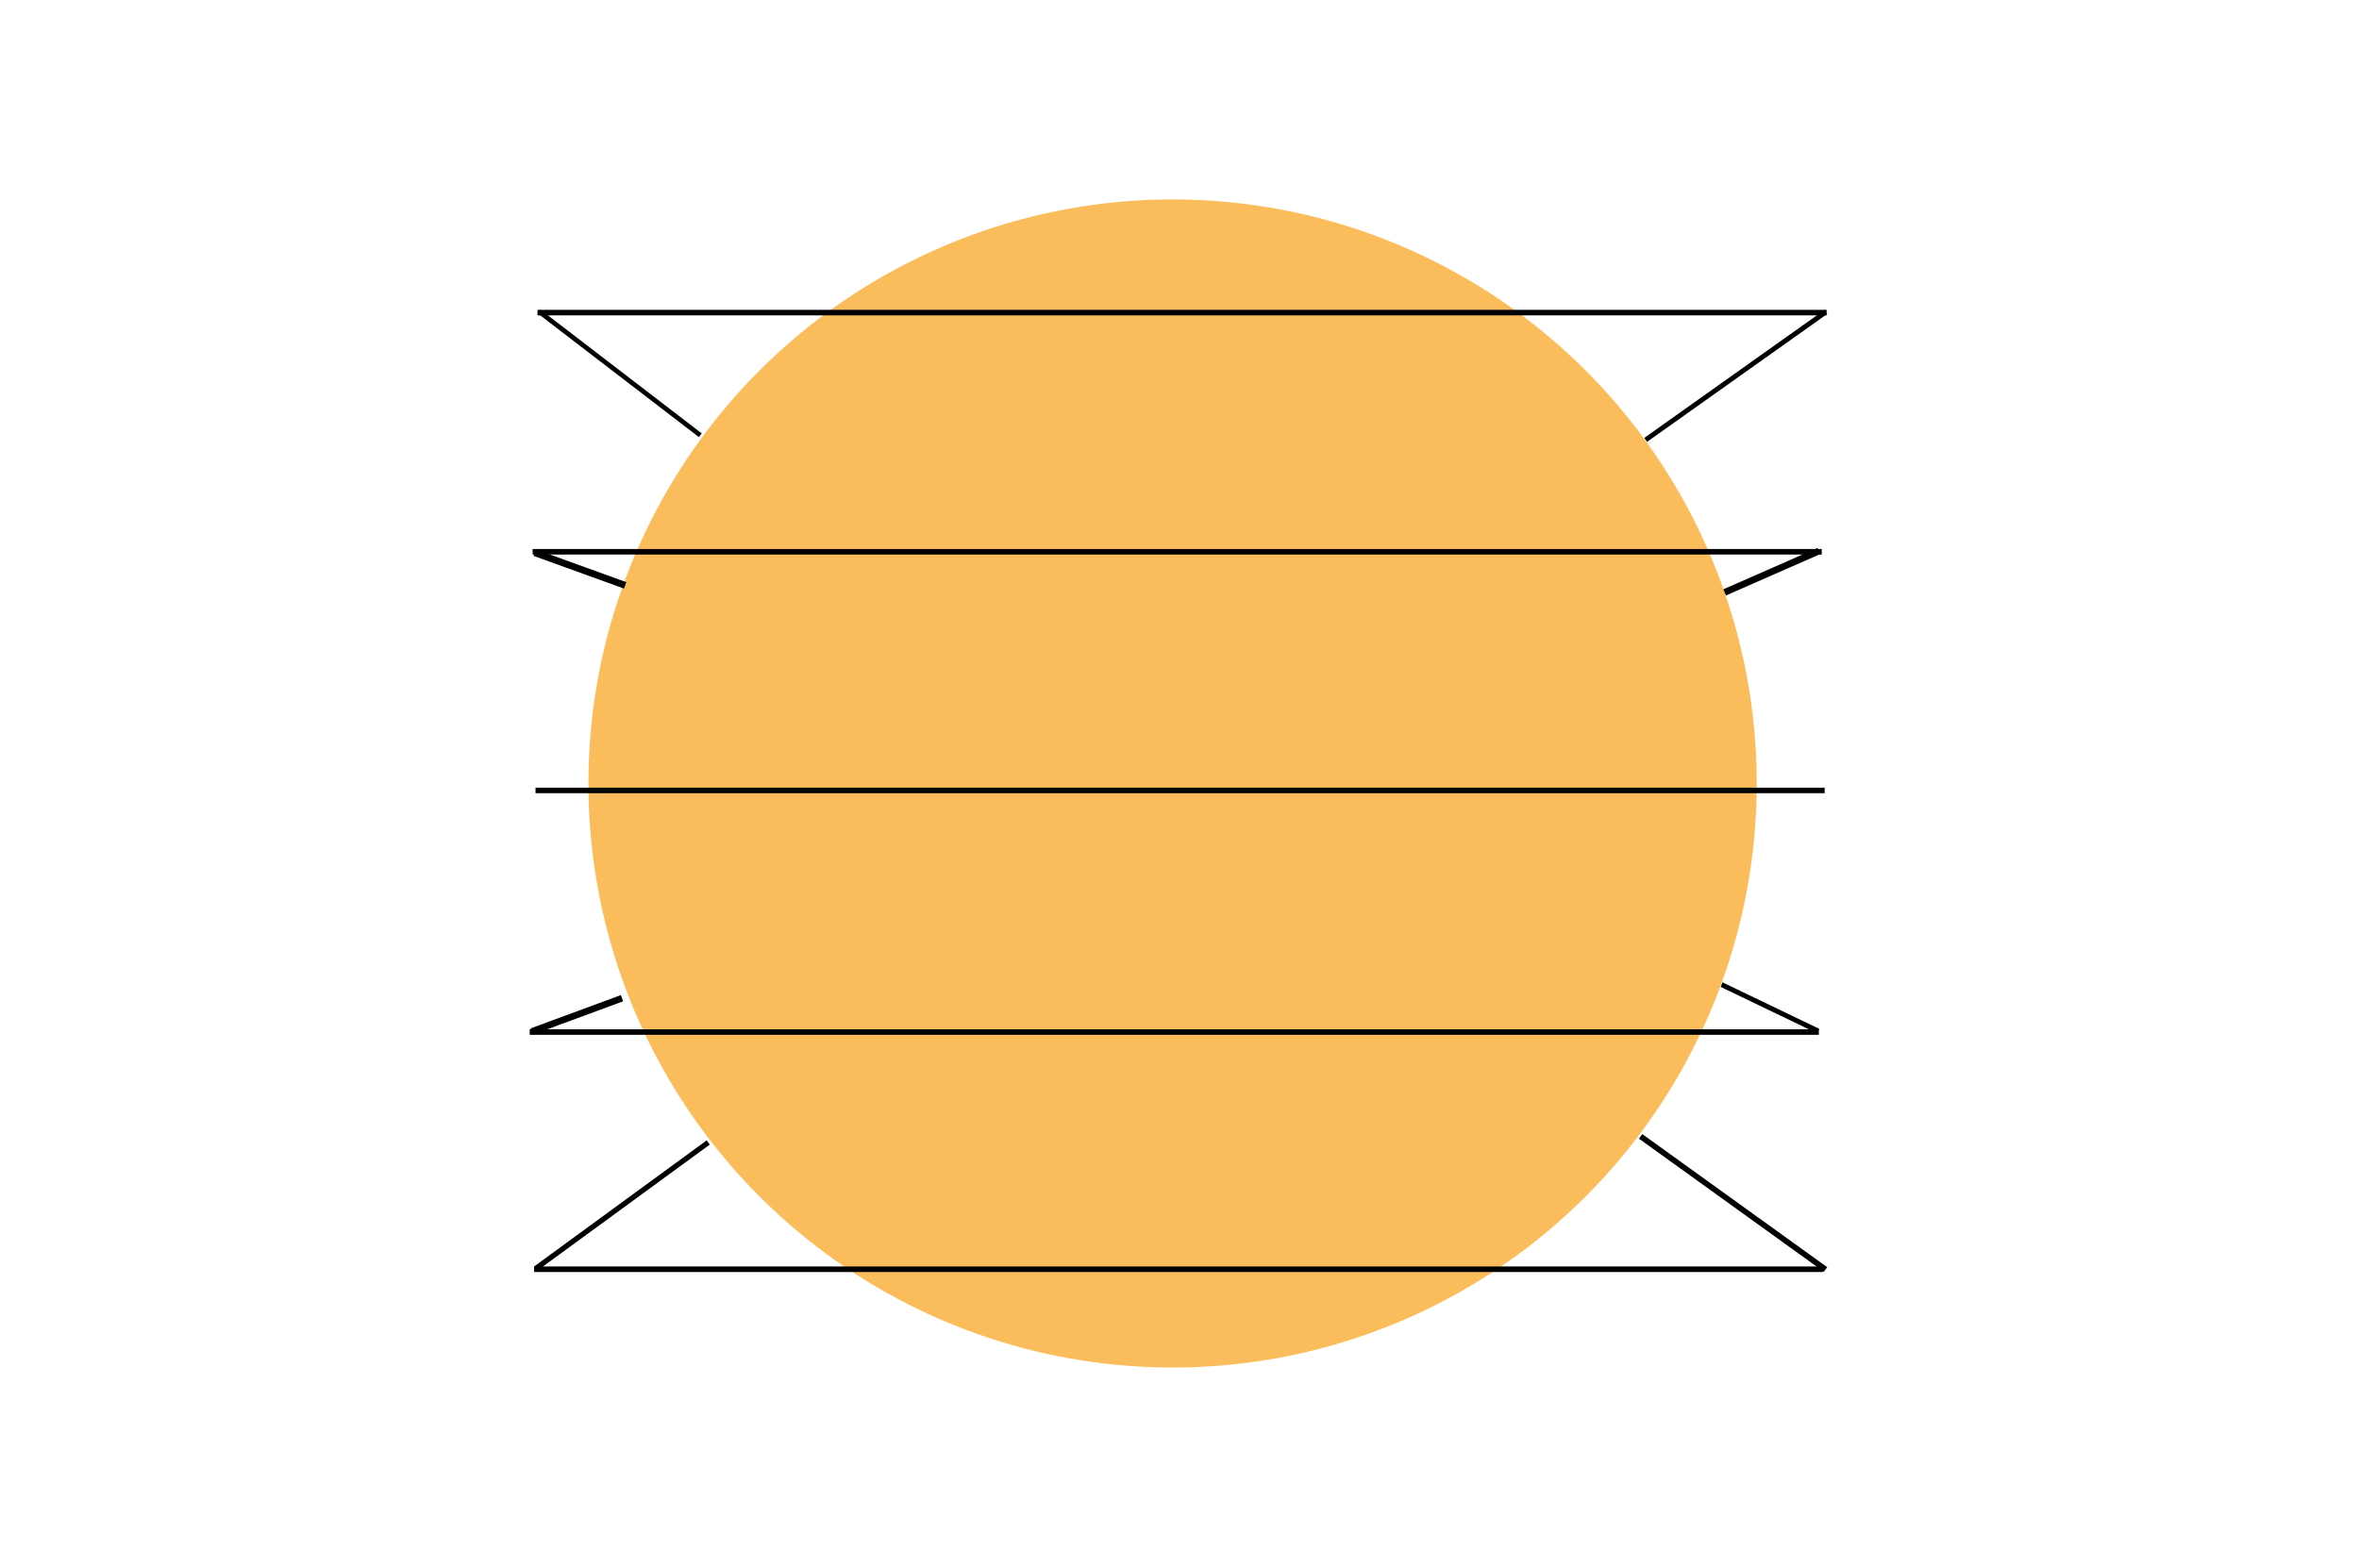 <svg xmlns="http://www.w3.org/2000/svg" id="a" viewBox="0 0 563 374.335"><circle cx="279.849" cy="187.017" r="139.414" fill="#fbbd5b"></circle><rect x="126.42" y="245.688" width="307.66" height="1.32"></rect><rect x="127.47" y="302.308" width="307.66" height="1.32"></rect><rect x="127.81" y="188.018" width="307.66" height="1.32"></rect><rect x="127.12" y="131.048" width="307.66" height="1.32"></rect><rect x="128.28" y="73.958" width="307.66" height="1.32"></rect><polygon points="166.802 104.341 128.357 74.832 129.019 73.931 167.464 103.439 166.802 104.341"></polygon><rect x="137.593" y="124.349" width="1.63" height="22.95" transform="translate(-36.387 219.797) rotate(-70.12)"></rect><polygon points="434.392 132.272 411.909 142.144 411.293 140.663 433.777 130.792 434.392 132.272"></polygon><rect x="126.208" y="241.451" width="22.95" height="1.58" transform="translate(-75.334 62.627) rotate(-20.25)"></rect><polygon points="435.281 303.563 391.153 271.796 391.953 270.709 436.081 302.475 435.281 303.563"></polygon><rect x="122.925" y="287.135" width="51.02" height="1.25" transform="translate(-141.198 143.013) rotate(-36.16)"></rect><polygon points="411.085 234.476 434.165 245.579 433.742 246.68 410.663 235.578 411.085 234.476"></polygon><rect x="387.89" y="89.149" width="52.74" height="1.16" transform="translate(24.549 256.426) rotate(-35.38)"></rect></svg>